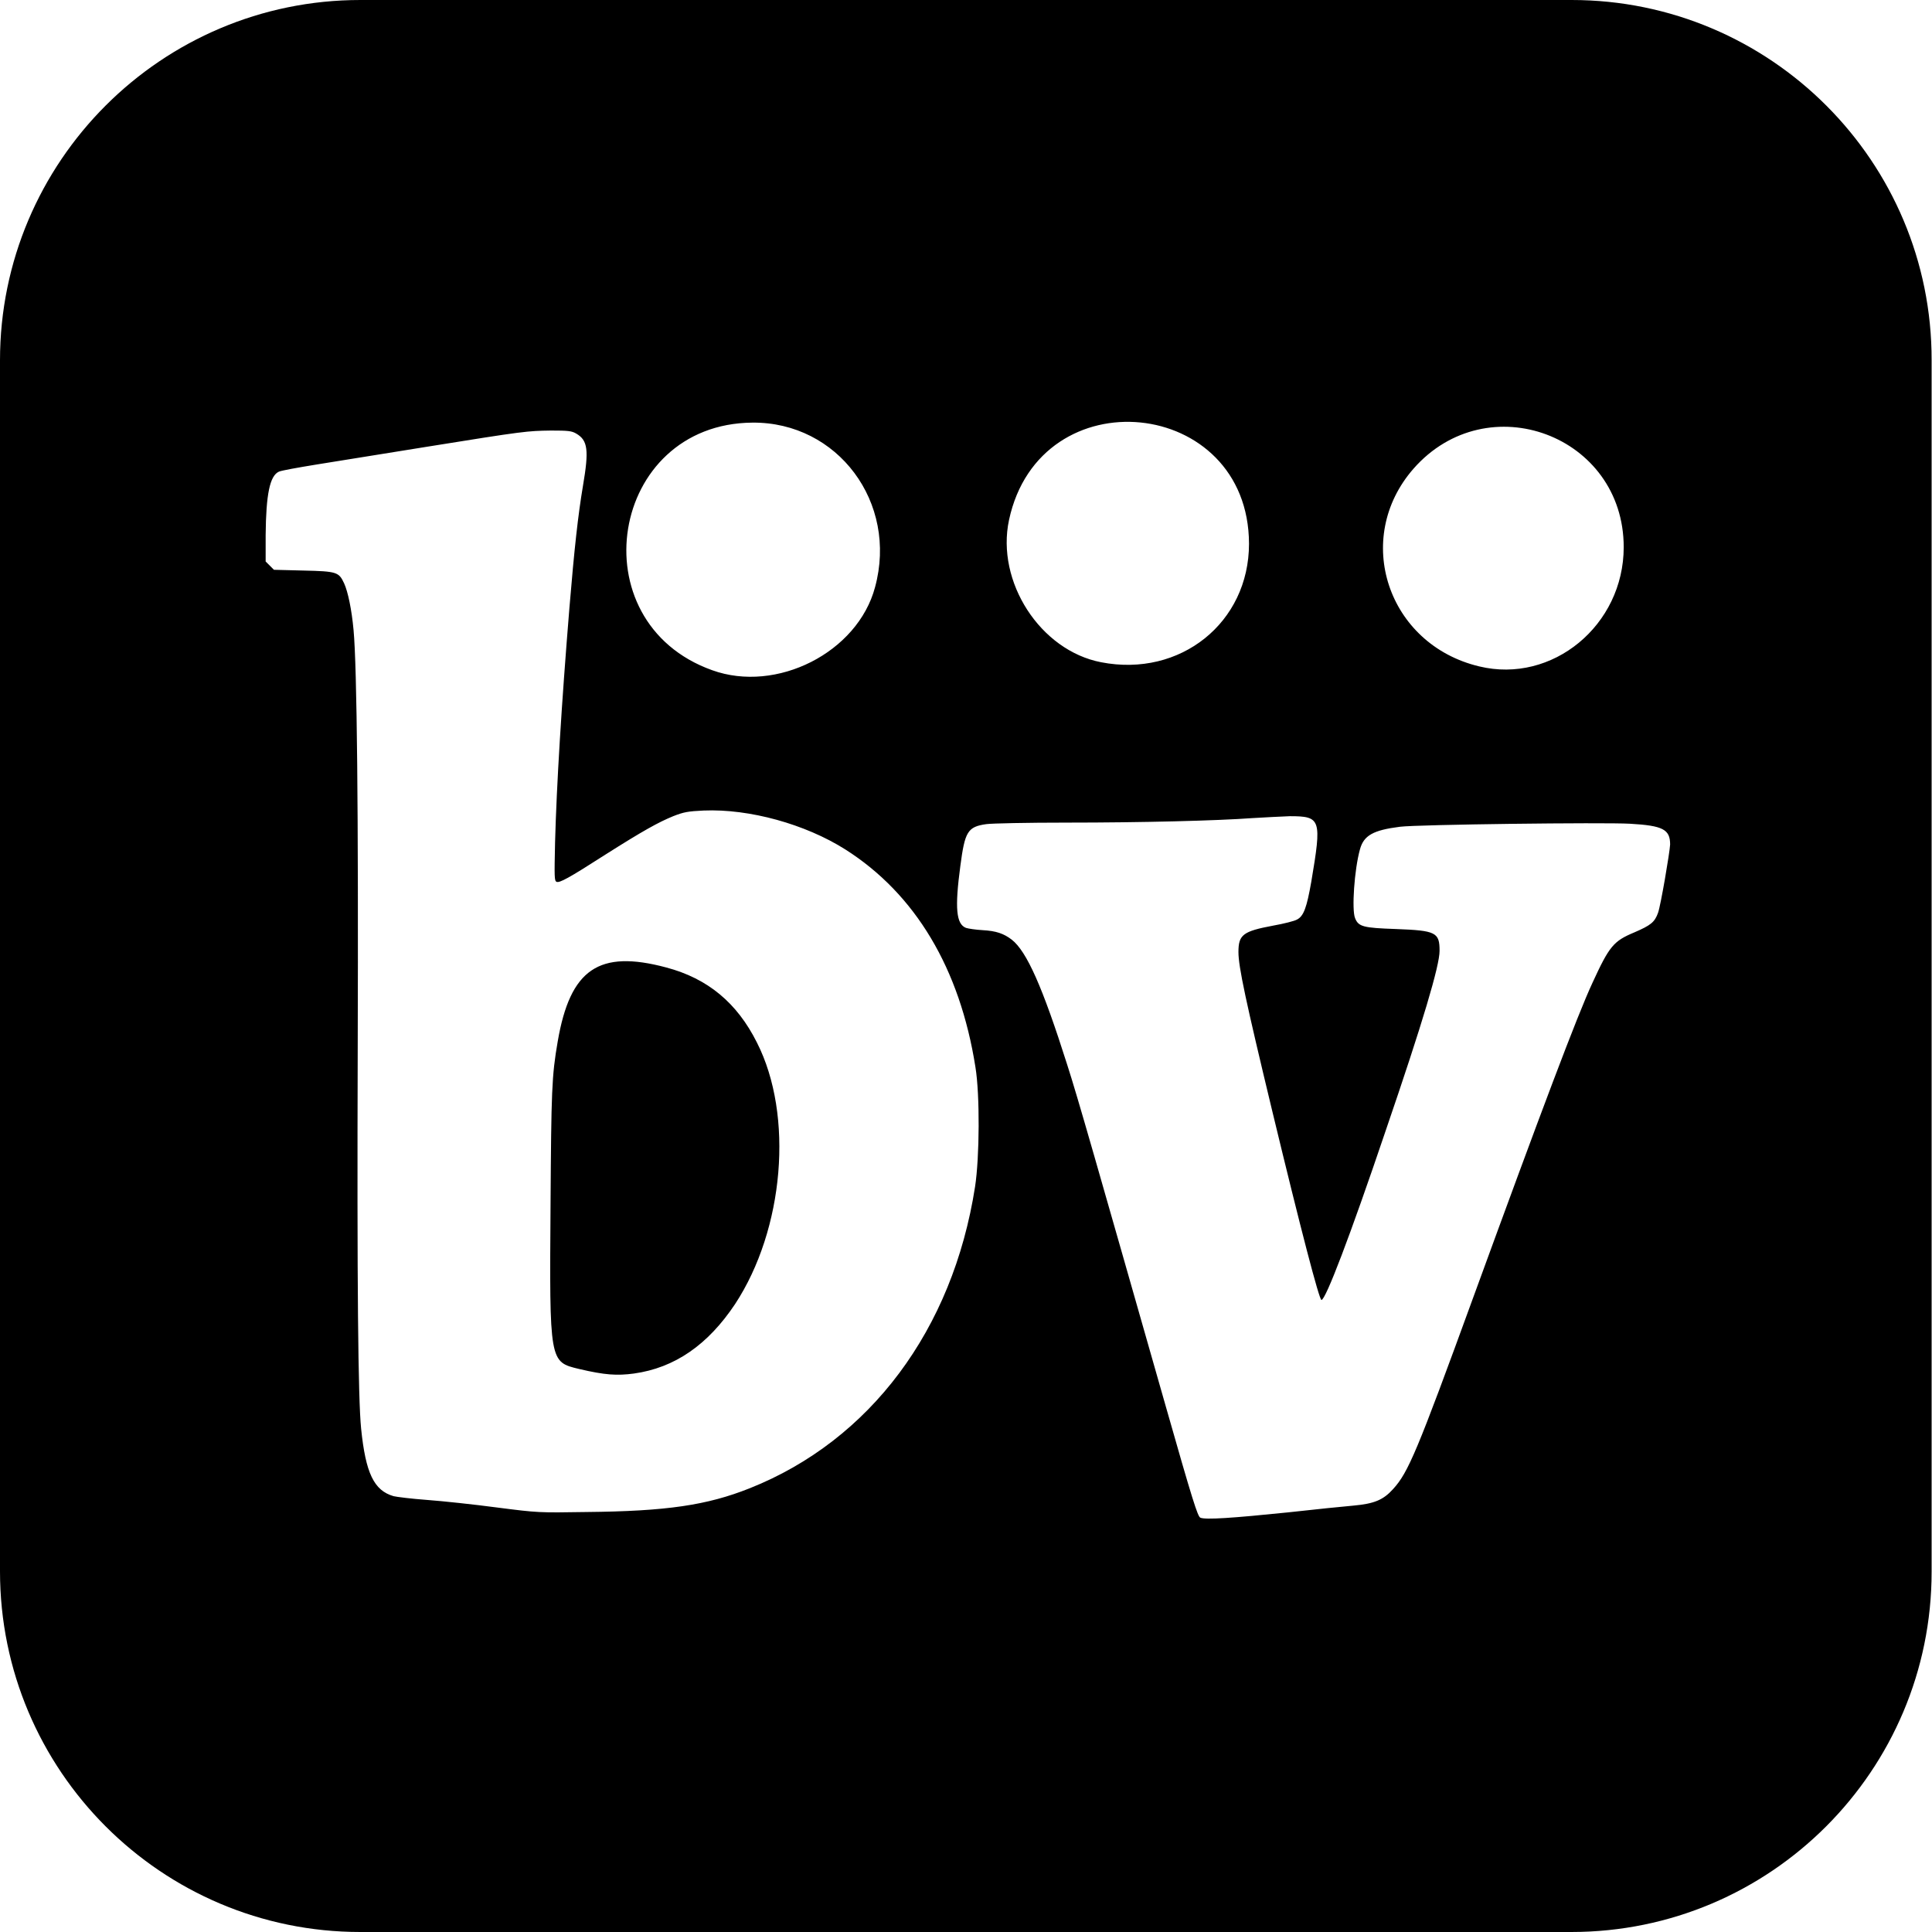 <svg xmlns="http://www.w3.org/2000/svg" xml:space="preserve" viewBox="0 0 512 512"><path d="M416.5 0h-321C42.8 0 0 42.8 0 95.5v320.9C0 469.2 42.8 512 95.5 512h320.9c52.8 0 95.5-42.8 95.5-95.5v-321C512 42.8 469.2 0 416.5 0m-41.9 124.2c19.6-22.3 55.7-8.8 55.7 20.8 0 20.7-18.9 36.3-38.3 31.6-24.3-5.8-33.6-33.9-17.4-52.4m-107.2 13.6c8.2-38.3 63.5-32.7 63.6 6.3 0 20.9-18.2 35.5-39.2 31.4-16.1-3.1-27.9-21.3-24.4-37.7m-68-25.8c22.6-.2 38.6 21.2 32.5 43.6-4.6 17.3-26.1 28.2-43.2 22-35.7-12.8-27.2-65.3 10.7-65.6m59 202.5c-5.9 37.9-27.8 67.2-59.7 79.9-11.3 4.5-22 6.1-43.4 6.3-12.5.2-12.7.2-23.6-1.2-6-.8-14.4-1.7-18.5-2s-8.1-.8-8.9-1c-5.2-1.5-7.4-6.1-8.6-17.9-.8-7.9-1.1-37.7-.9-101.3.2-62.2-.2-100.6-1.1-110.3-.5-5.5-1.5-10.2-2.5-12.4-1.4-3-1.9-3.2-10.8-3.4l-7.8-.2-1.1-1.1-1.1-1.1v-7c.1-10.8 1.1-15.7 3.5-16.8.6-.3 5.1-1.1 10-1.9s18-2.9 29.2-4.7c26.1-4.2 26.6-4.2 32.9-4.3 4.6 0 5.5.1 6.7.8 3.1 1.8 3.4 4.4 1.8 13.8-1.3 7.7-2.3 16.7-3.6 32.4-2.1 25.7-3.4 47-3.8 62.1-.2 9.3-.2 10.2.4 10.5.8.3 3.1-.9 12.9-7.2 10.1-6.4 14.1-8.6 18-10.2 2.8-1.1 3.9-1.3 8.1-1.5 12.1-.5 26.9 3.6 37.5 10.3 18.6 11.8 30.4 31.6 34.5 57.7 1.2 7.3 1.1 23.9-.1 31.7m181-72.6c-.9 2.5-1.9 3.3-6.3 5.2-5.5 2.3-6.6 3.6-11.1 13.4-4 8.6-13.5 33.8-31.6 83.4-14.9 40.9-17.2 46.3-21.2 50.7-2.6 2.9-5 3.9-10.5 4.4-2.4.2-10.2 1-17.4 1.8-14.6 1.5-21.9 2-23.2 1.4-.7-.3-2.1-4.7-9.1-29.3-18.6-65.2-23.3-81.8-26.2-90.8-6.5-20.5-10.7-30-14.7-33.1-2.1-1.6-4.1-2.3-7.7-2.5-1.8-.1-3.8-.4-4.4-.6-2.6-1-3-5.2-1.5-16.4 1.2-9.1 1.9-10.4 6.9-11.1 1.5-.2 10.6-.4 21.4-.4 19.7 0 39.7-.5 49.2-1.2 3.1-.2 7.5-.4 9.8-.5 8.3 0 8.5.8 5.7 17.4-1.2 6.8-2 9.1-3.8 10-.7.4-3.5 1.1-6.3 1.6-8 1.5-9.2 2.4-9.2 7 0 3.9 1.9 12.8 9 42.3 7.5 31.1 12.4 49.9 13 49.9 1.1 0 7.5-16.7 17-44.8 9.9-28.9 14.3-43.8 14.3-47.7 0-4.9-.9-5.4-11.6-5.8-8.6-.3-9.9-.6-10.8-2.9-.9-2.2-.2-12.8 1.3-18.2 1-3.7 3.5-5.1 10.6-6 4.6-.6 54-1.2 61-.8 8.7.5 10.6 1.5 10.6 5.5-.1 2.1-2.5 16.2-3.2 18.1m-262.8 14.5c-17.9-4.8-25.5.4-28.8 19.6-1.6 9.2-1.7 13.2-1.9 43.1-.3 42.1-.3 41.8 7.6 43.7 6.8 1.6 10 1.8 14.5 1.2 10.8-1.5 19.6-7.6 26.8-18.4 13-19.8 15.6-50 5.8-69.3-5.3-10.6-13.1-17-24-19.9"/></svg>